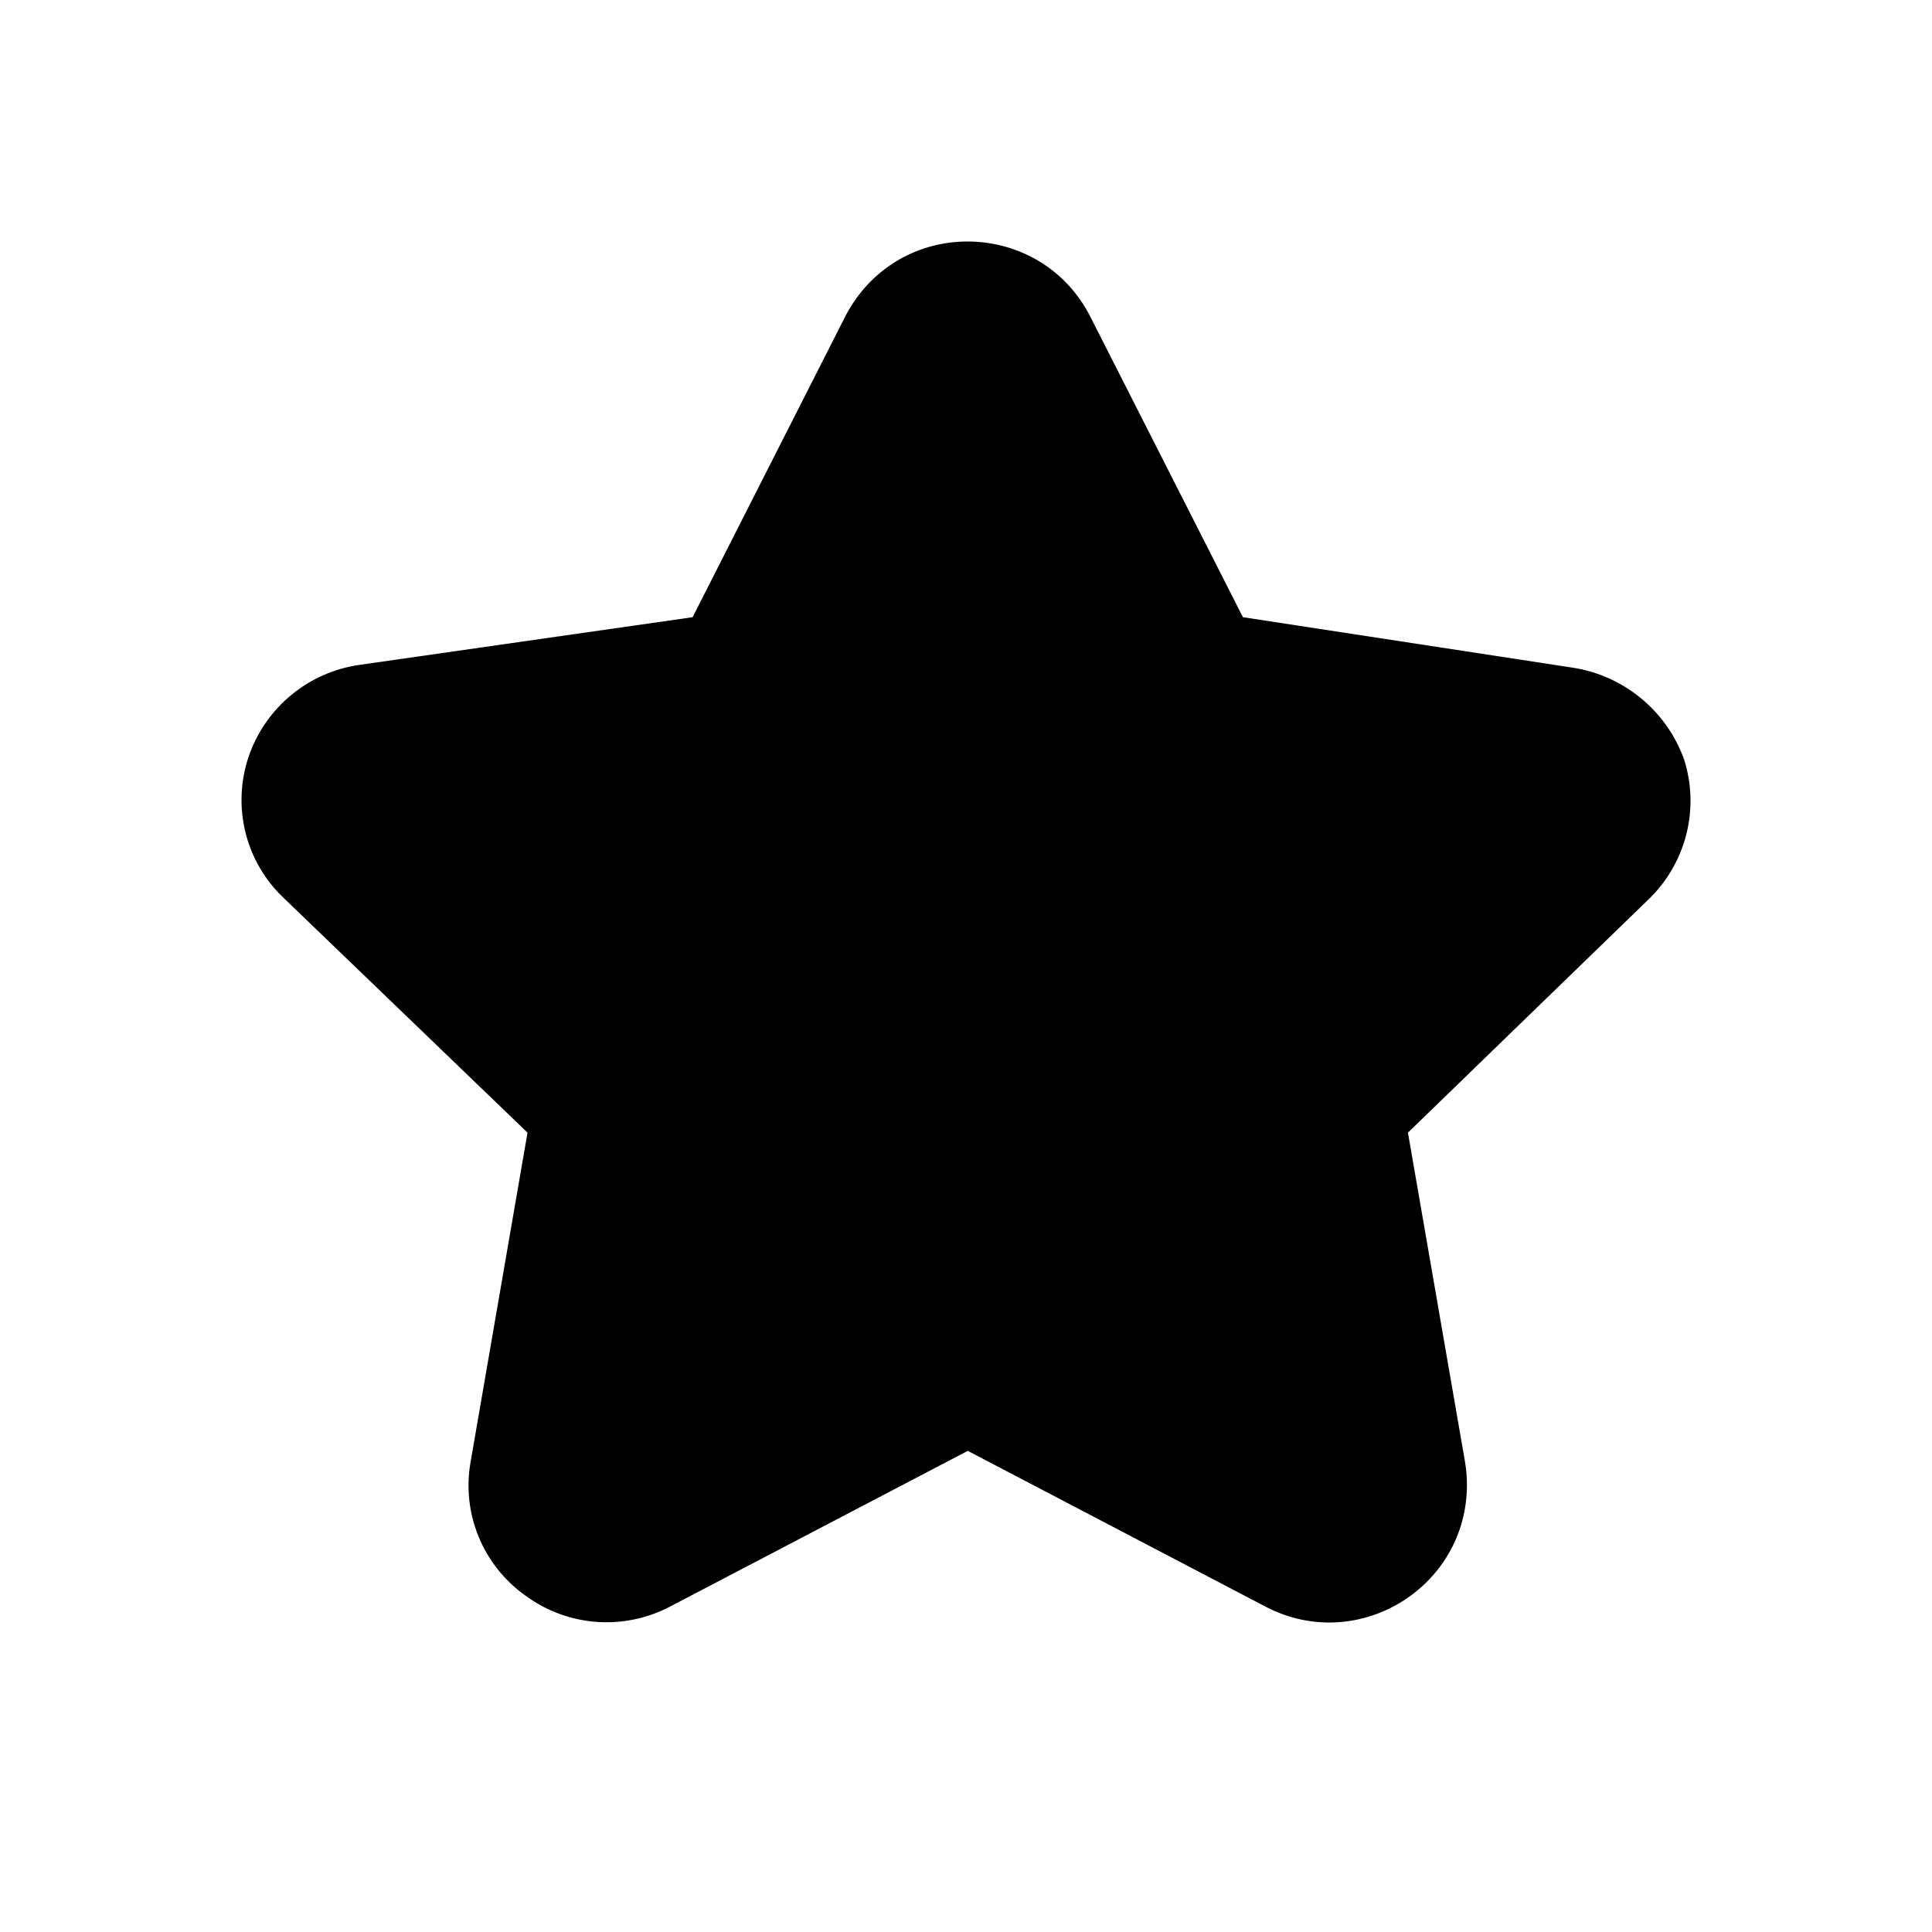 <svg width="24" height="24" viewBox="0 0 24 24" fill="none" xmlns="http://www.w3.org/2000/svg">
  <path d="M20.92 9.433C20.701 8.826 20.167 8.389 19.53 8.293L15.44 7.667L13.548 3.941C12.957 2.766 11.315 2.671 10.593 3.771C10.557 3.826 10.524 3.883 10.495 3.941L8.604 7.667L4.468 8.259C3.83 8.349 3.298 8.789 3.089 9.398C2.879 10.018 3.048 10.703 3.522 11.153L6.553 14.07L5.846 18.16C5.732 18.8 5.999 19.448 6.53 19.823C7.052 20.206 7.745 20.259 8.319 19.96L12.022 18.023L15.724 19.96C16.891 20.567 18.278 19.684 18.221 18.369C18.218 18.295 18.209 18.221 18.197 18.148L17.49 14.07L20.475 11.176C20.944 10.727 21.117 10.051 20.92 9.433Z" fill="black"/>
</svg>